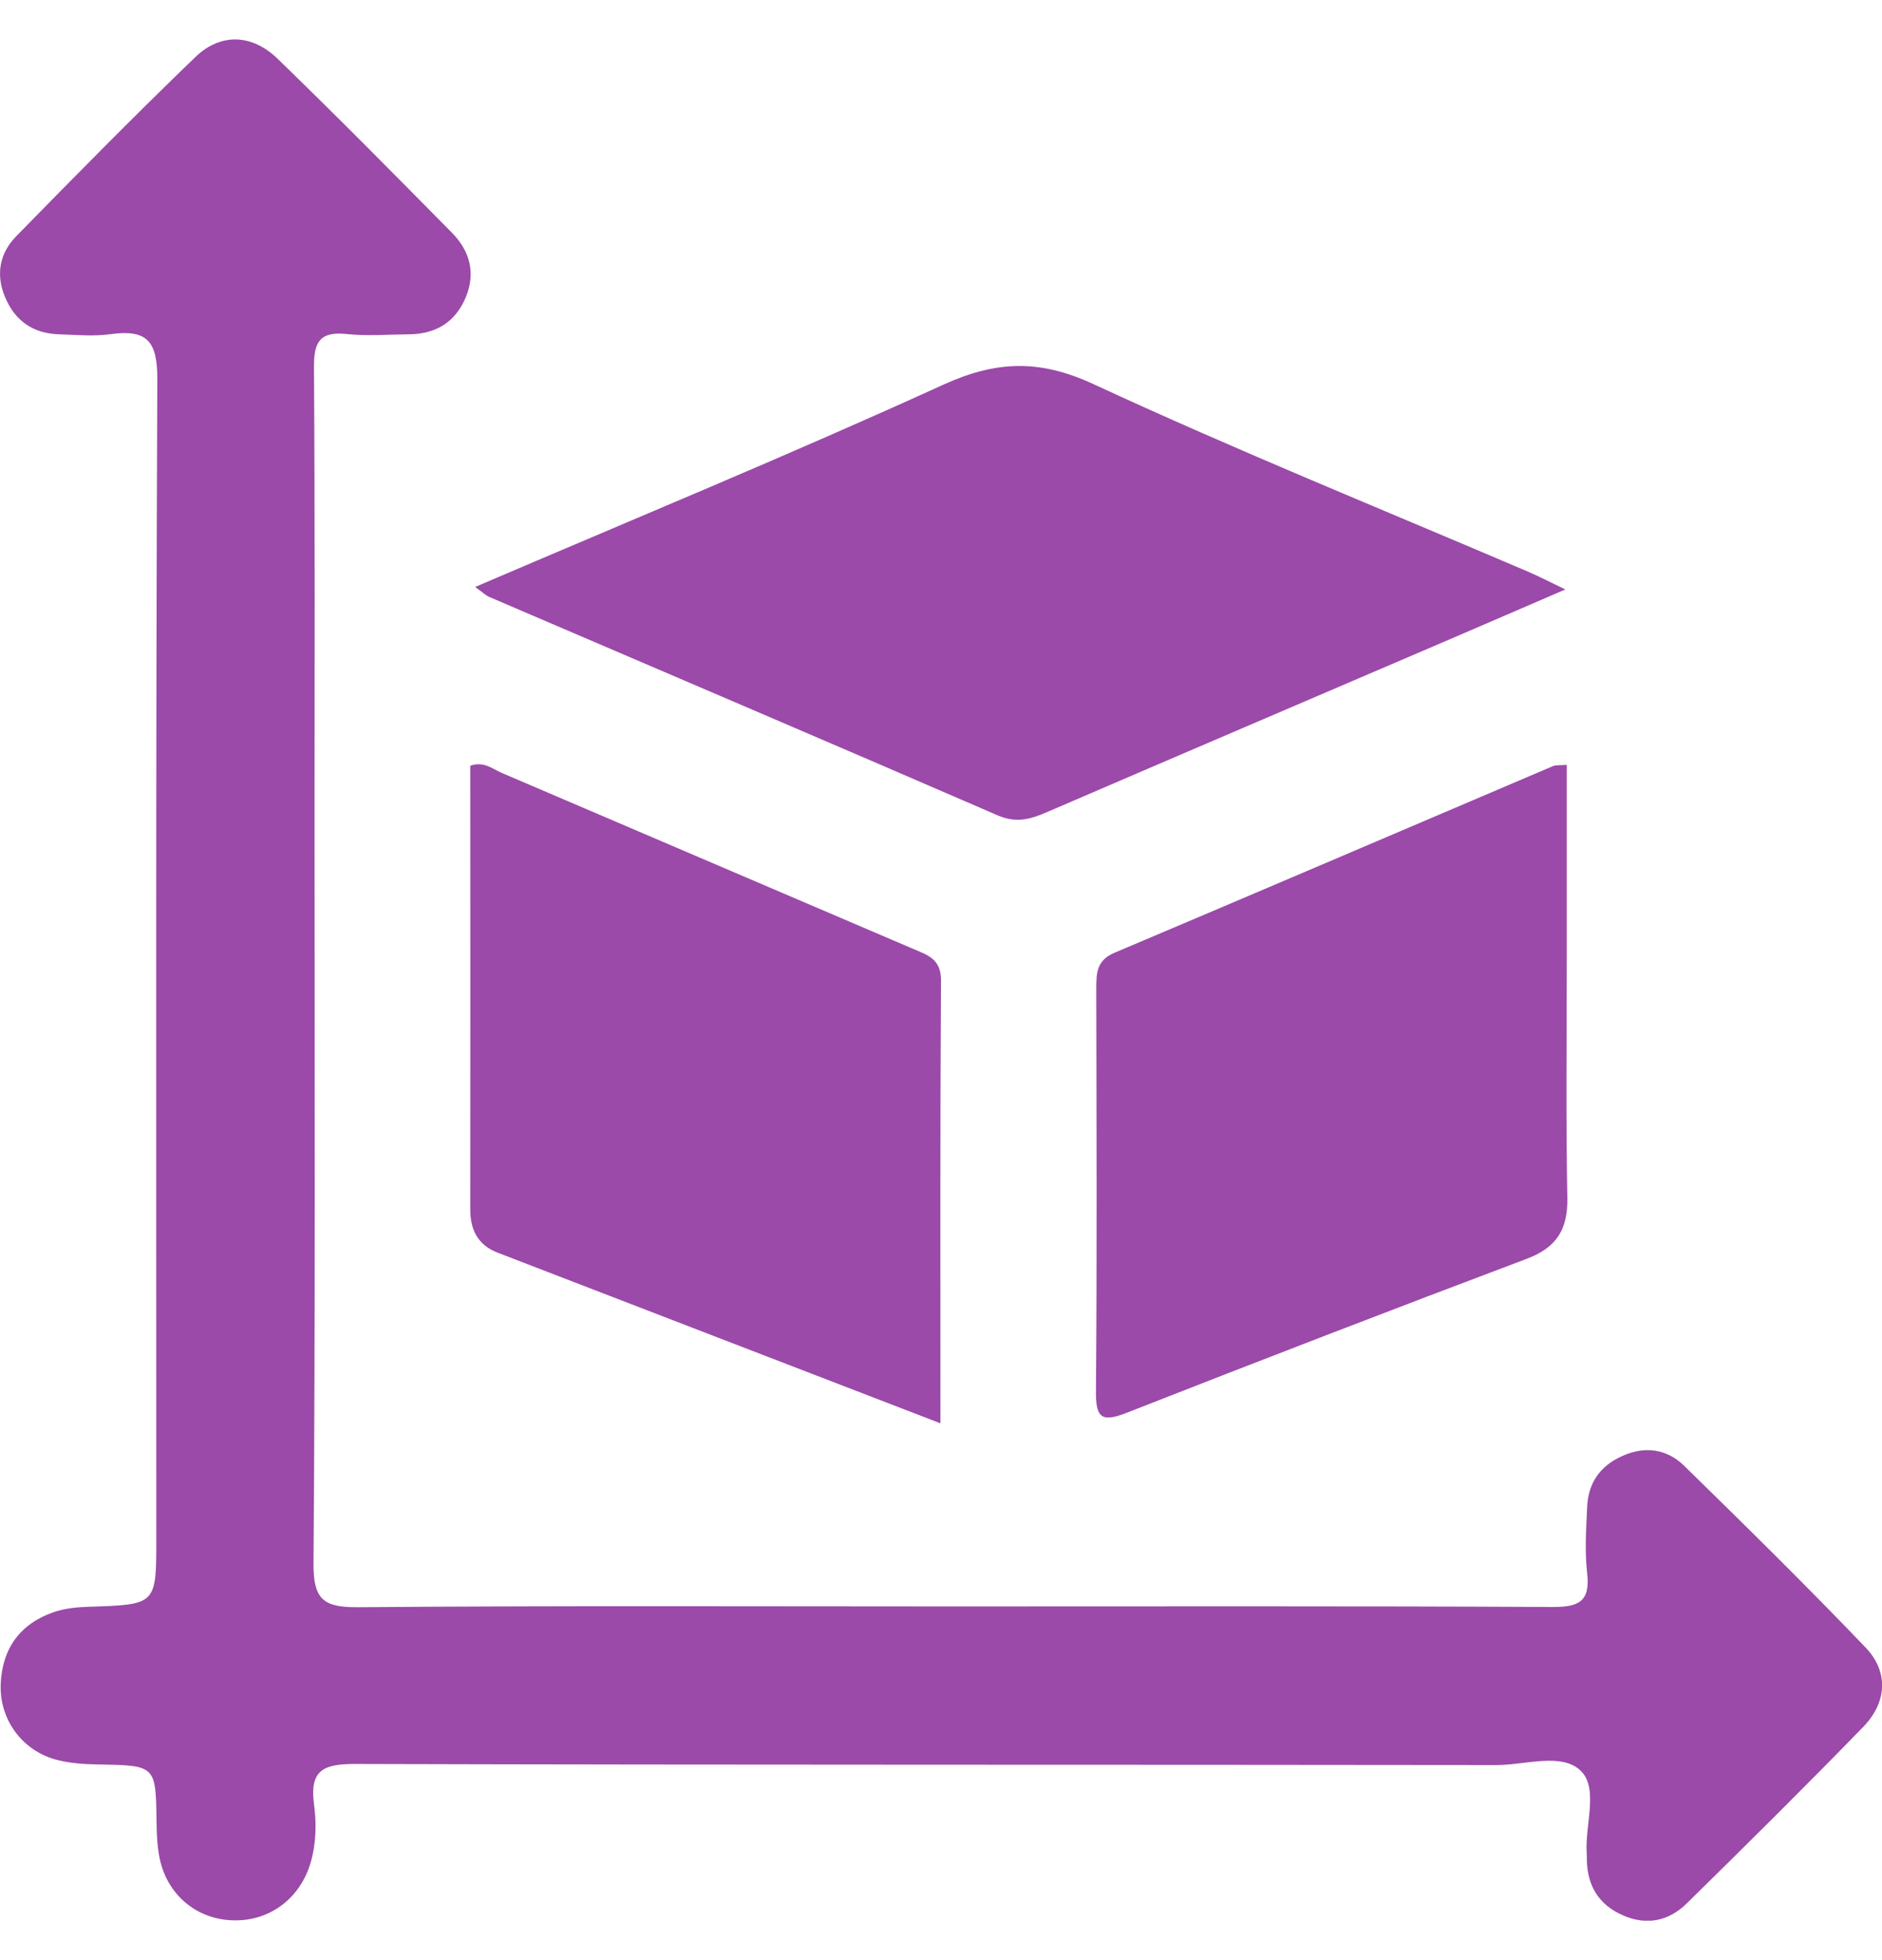 <svg width="24" height="25" viewBox="0 0 24 25" fill="none" xmlns="http://www.w3.org/2000/svg">
<g clip-path="url(#clip0_672_647)">
<path d="M12.159 20.489C14.703 20.489 17.246 20.483 19.791 20.496C20.125 20.498 20.283 20.434 20.24 20.064C20.208 19.787 20.227 19.503 20.24 19.222C20.252 18.914 20.406 18.694 20.691 18.569C20.979 18.44 21.257 18.481 21.474 18.692C22.255 19.456 23.034 20.222 23.789 21.011C24.09 21.325 24.062 21.715 23.761 22.025C23.022 22.786 22.268 23.532 21.511 24.276C21.281 24.502 20.998 24.564 20.69 24.426C20.387 24.291 20.243 24.052 20.236 23.724C20.236 23.694 20.236 23.662 20.234 23.631C20.212 23.276 20.384 22.816 20.165 22.592C19.924 22.346 19.455 22.512 19.087 22.512C14.233 22.505 9.379 22.512 4.526 22.498C4.128 22.498 3.947 22.575 4.004 23.007C4.036 23.251 4.034 23.504 3.963 23.751C3.833 24.201 3.458 24.494 3.001 24.493C2.543 24.493 2.161 24.203 2.046 23.747C2.005 23.583 1.999 23.408 1.996 23.238C1.987 22.514 1.989 22.517 1.243 22.504C1.057 22.501 0.865 22.488 0.689 22.436C0.266 22.309 -0.008 21.918 0.009 21.48C0.027 21.028 0.254 20.712 0.681 20.563C0.824 20.512 0.986 20.498 1.14 20.493C1.993 20.465 1.993 20.468 1.993 19.629C1.993 14.697 1.985 9.765 2.006 4.834C2.008 4.346 1.87 4.199 1.411 4.262C1.196 4.292 0.974 4.271 0.756 4.264C0.428 4.255 0.194 4.097 0.066 3.793C-0.057 3.504 -0.006 3.23 0.207 3.013C0.96 2.243 1.716 1.475 2.491 0.728C2.813 0.418 3.212 0.431 3.542 0.751C4.293 1.479 5.028 2.223 5.762 2.967C5.987 3.195 6.069 3.472 5.943 3.784C5.81 4.109 5.559 4.262 5.211 4.264C4.946 4.266 4.678 4.288 4.416 4.26C4.079 4.226 4.002 4.362 4.004 4.681C4.017 6.616 4.011 8.552 4.011 10.487C4.011 13.639 4.022 16.792 3.998 19.944C3.995 20.414 4.138 20.502 4.573 20.499C7.101 20.478 9.63 20.489 12.159 20.489Z" fill="#9B4AA9"/>
<path d="M6.06 7.486C8.08 6.62 10.068 5.801 12.024 4.909C12.703 4.599 13.255 4.58 13.944 4.899C15.767 5.744 17.632 6.498 19.481 7.289C19.621 7.349 19.757 7.42 19.962 7.518C19.394 7.763 18.882 7.985 18.369 8.205C16.694 8.924 15.016 9.64 13.342 10.362C13.136 10.451 12.956 10.5 12.724 10.4C10.566 9.464 8.4 8.541 6.238 7.613C6.196 7.596 6.163 7.561 6.06 7.487V7.486Z" fill="#9B4AA9"/>
<path d="M11.994 18.154C10.063 17.409 8.205 16.695 6.346 15.977C6.096 15.881 5.997 15.688 5.997 15.426C5.999 13.539 5.997 11.653 5.997 9.767C6.168 9.704 6.281 9.808 6.401 9.859C8.148 10.605 9.894 11.355 11.642 12.101C11.828 12.181 12.002 12.228 12 12.507C11.988 14.362 11.993 16.218 11.993 18.153L11.994 18.154Z" fill="#9B4AA9"/>
<path d="M19.98 9.755C19.98 10.56 19.98 11.352 19.98 12.146C19.98 13.191 19.968 14.237 19.987 15.281C19.994 15.683 19.849 15.912 19.47 16.055C17.764 16.698 16.063 17.354 14.366 18.02C14.053 18.142 13.973 18.089 13.976 17.75C13.99 16.034 13.983 14.317 13.98 12.601C13.98 12.404 13.989 12.246 14.212 12.152C16.077 11.363 17.939 10.566 19.802 9.772C19.841 9.755 19.891 9.763 19.981 9.755H19.98Z" fill="#9B4AA9"/>
</g>
<defs>
<clipPath id="clip0_672_647">
<rect width="24" height="23.994" fill="white" transform="translate(0 0.503)"/>
</clipPath>
</defs>
</svg>
